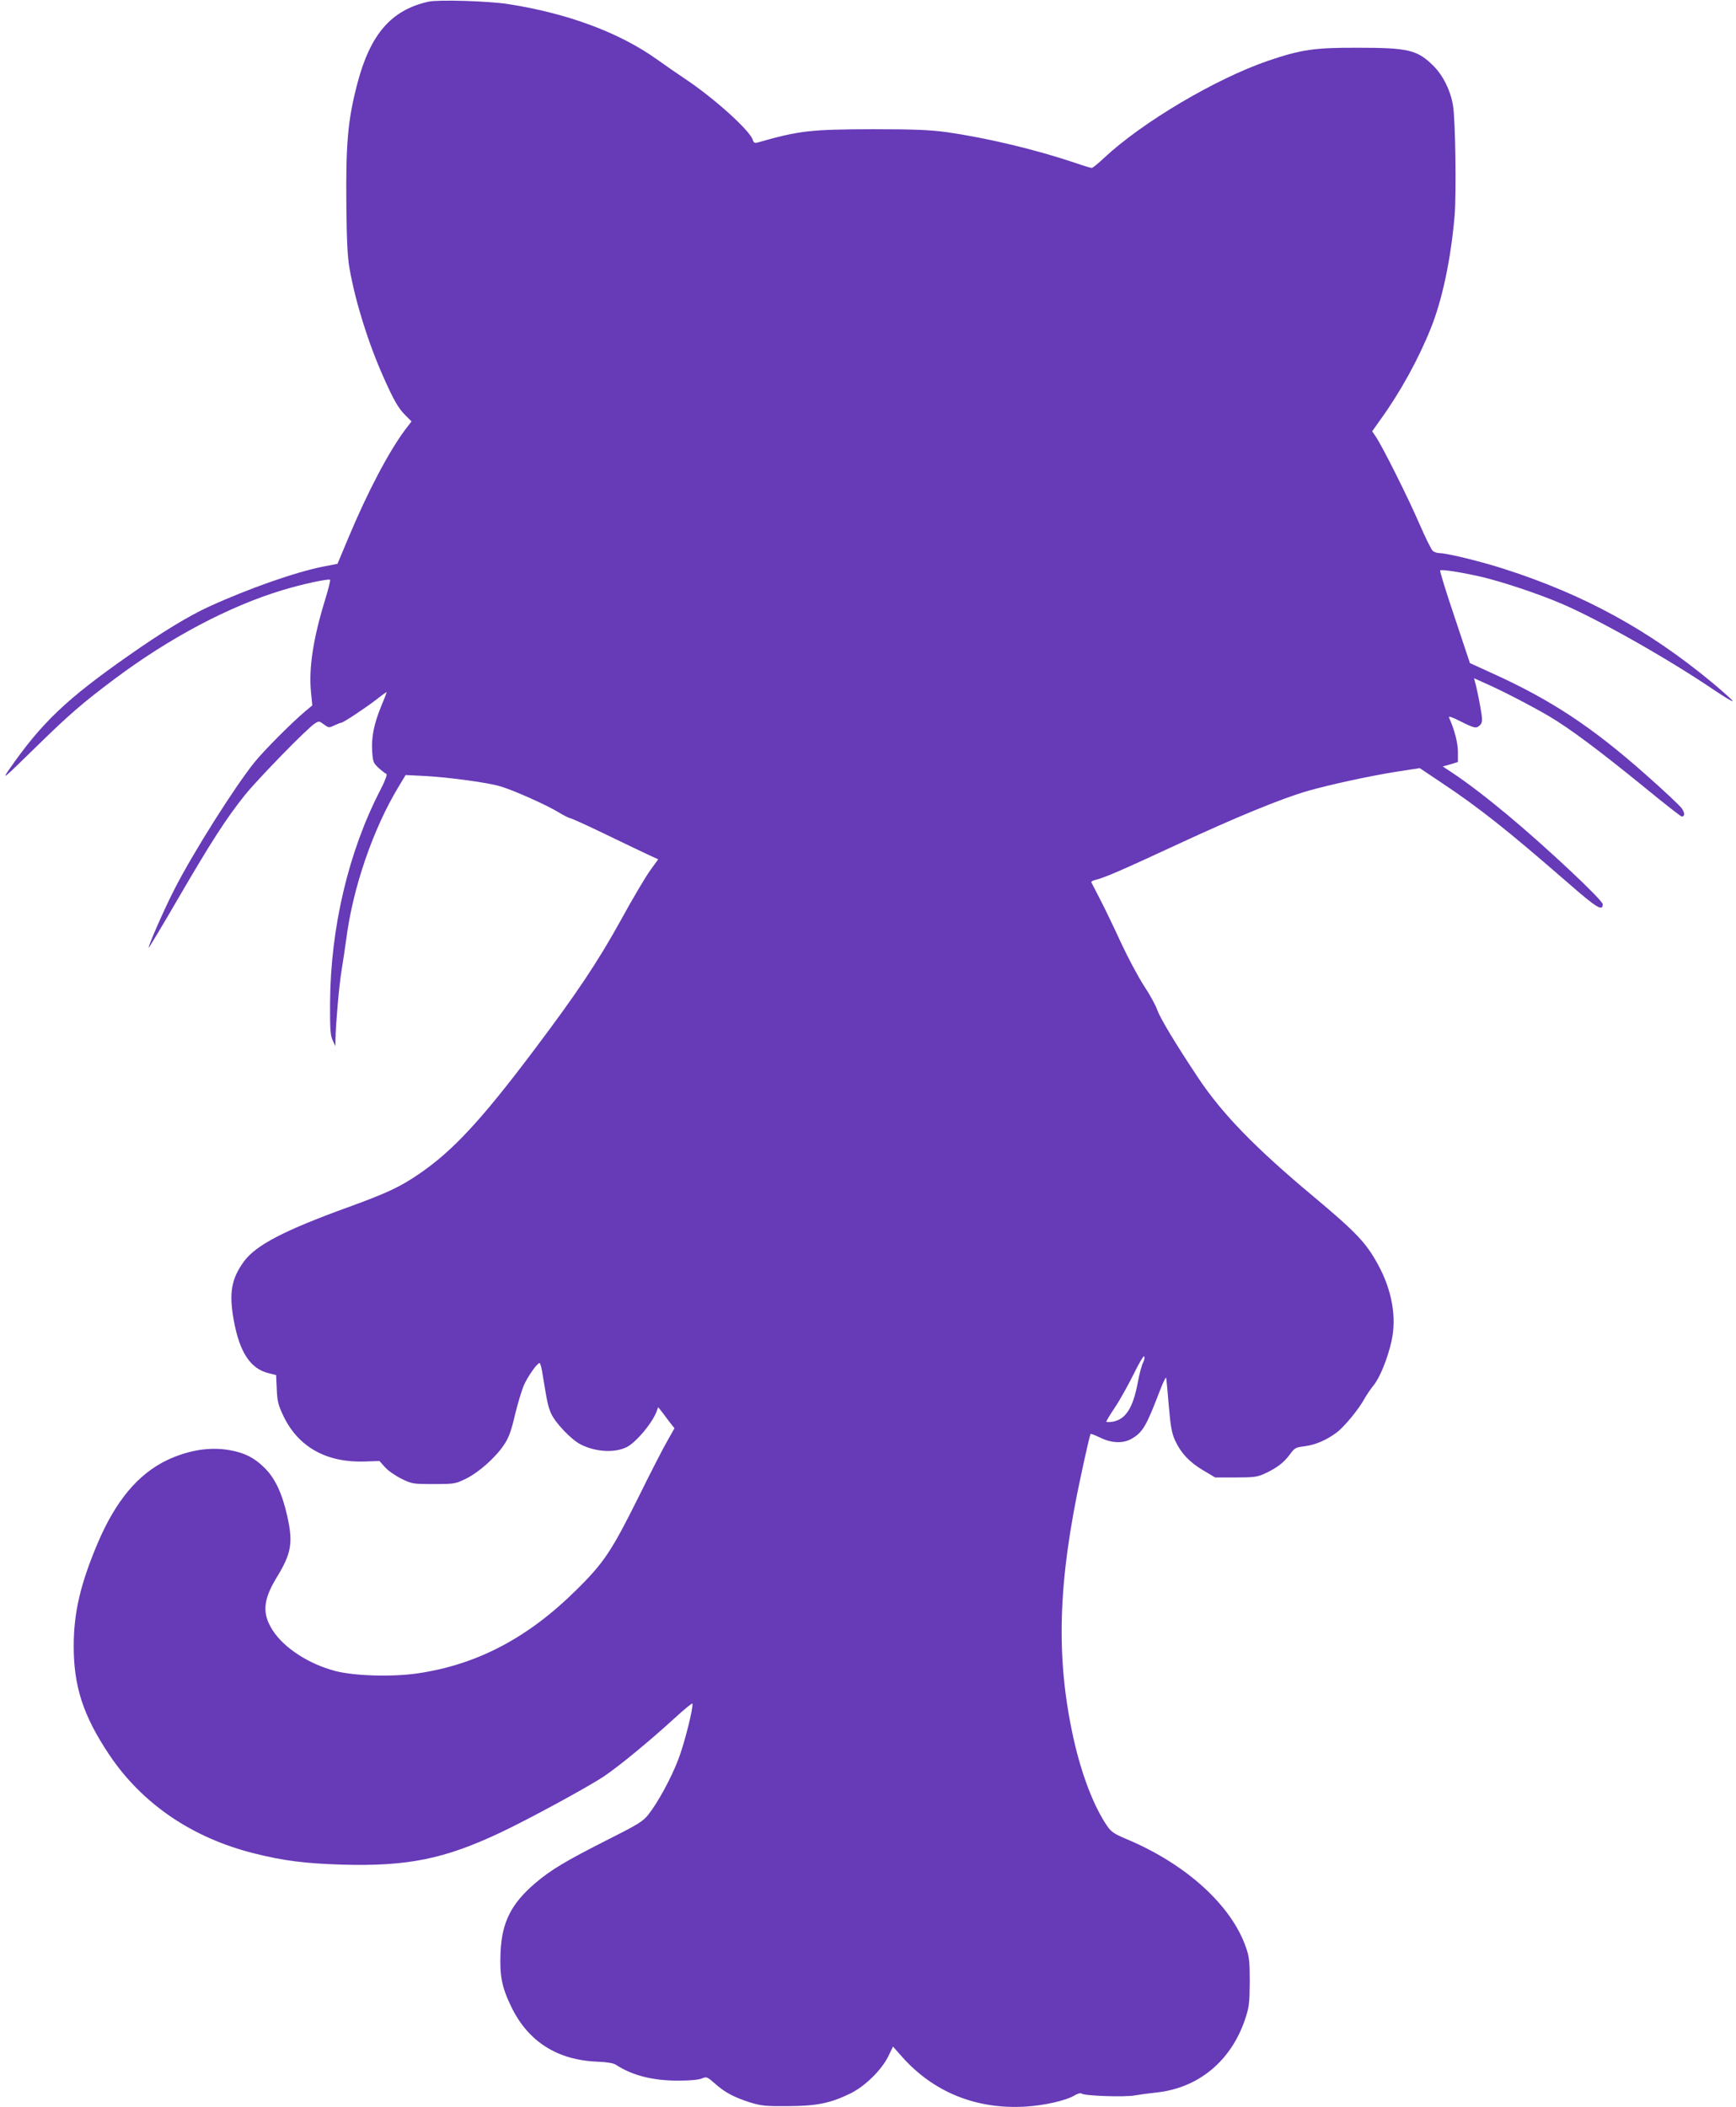 <?xml version="1.0" standalone="no"?>
<!DOCTYPE svg PUBLIC "-//W3C//DTD SVG 20010904//EN"
 "http://www.w3.org/TR/2001/REC-SVG-20010904/DTD/svg10.dtd">
<svg version="1.0" xmlns="http://www.w3.org/2000/svg"
 width="1055pt" height="1280pt" viewBox="0 0 1055 1280"
 preserveAspectRatio="xMidYMid meet">
<g transform="translate(0,1280) scale(0.1,-0.1)"
fill="#673ab7" stroke="none">
<path d="M2605 12790 c-227 -50 -355 -197 -434 -500 -58 -222 -70 -365 -66
-750 2 -200 7 -301 19 -370 35 -201 114 -454 206 -660 63 -142 91 -191 136
-235 l35 -35 -40 -52 c-100 -135 -227 -376 -345 -658 l-65 -155 -88 -17 c-166
-33 -450 -132 -695 -244 -120 -55 -285 -155 -483 -294 -382 -267 -532 -410
-730 -695 -45 -65 -34 -56 146 120 214 210 300 285 496 431 331 248 695 441
1016 538 120 37 284 72 293 64 3 -3 -11 -59 -31 -124 -73 -237 -99 -414 -85
-559 l8 -80 -42 -35 c-80 -67 -249 -236 -309 -310 -121 -150 -375 -552 -488
-774 -62 -121 -161 -347 -155 -353 1 -2 83 134 181 303 199 342 291 484 403
624 80 99 377 404 424 434 26 17 28 17 57 -5 29 -21 31 -21 64 -5 19 9 38 16
42 16 11 0 147 90 213 141 34 27 62 47 62 44 0 -2 -15 -42 -34 -87 -43 -104
-60 -188 -54 -274 4 -61 7 -69 39 -99 20 -18 41 -34 47 -36 7 -3 -7 -41 -38
-101 -192 -372 -301 -832 -304 -1288 -1 -163 2 -201 16 -230 l16 -35 1 50 c2
91 22 319 36 405 8 47 21 137 30 200 40 308 161 660 313 914 l47 78 120 -6
c145 -8 380 -40 453 -62 76 -21 286 -115 356 -158 33 -20 65 -36 71 -36 6 0
101 -43 211 -96 109 -53 227 -109 261 -125 l63 -29 -49 -68 c-27 -37 -109
-175 -181 -307 -139 -251 -268 -444 -533 -795 -316 -419 -487 -602 -687 -739
-118 -81 -195 -117 -425 -201 -396 -143 -568 -233 -641 -331 -78 -106 -93
-192 -64 -356 35 -195 100 -296 210 -324 l48 -12 4 -86 c3 -74 9 -97 42 -166
91 -187 263 -282 497 -273 l85 3 33 -37 c18 -21 63 -52 99 -70 65 -32 70 -33
197 -33 127 0 132 1 198 33 78 39 180 129 231 207 28 41 43 83 66 182 17 70
42 152 55 181 25 55 80 132 94 132 5 0 14 -35 20 -78 27 -164 31 -184 50 -228
26 -58 123 -160 181 -189 92 -46 207 -52 280 -15 57 30 153 144 180 215 l10
27 30 -38 c16 -22 38 -51 49 -65 l20 -25 -45 -80 c-25 -43 -101 -191 -169
-329 -167 -336 -214 -408 -384 -575 -292 -289 -601 -452 -962 -505 -155 -23
-389 -16 -504 15 -158 42 -305 137 -375 242 -68 103 -63 186 20 323 91 148
102 212 66 374 -32 142 -74 231 -140 296 -61 60 -120 90 -211 106 -121 21
-251 0 -380 -61 -177 -85 -313 -248 -423 -508 -104 -247 -144 -419 -144 -622
0 -245 58 -423 215 -658 200 -299 505 -507 883 -601 180 -45 308 -61 535 -68
397 -11 620 34 963 196 173 82 526 274 623 338 94 63 280 216 433 356 58 53
106 93 108 88 7 -21 -50 -249 -87 -342 -44 -114 -122 -257 -180 -331 -32 -41
-60 -59 -243 -151 -264 -134 -348 -184 -446 -267 -145 -124 -202 -237 -210
-418 -6 -144 7 -213 65 -332 102 -212 281 -325 525 -334 56 -2 95 -9 110 -18
100 -66 228 -98 383 -97 67 0 122 5 140 13 29 12 32 11 80 -31 59 -53 115 -83
215 -115 66 -20 93 -23 230 -22 175 1 256 18 376 76 89 43 189 141 231 224
l30 62 53 -60 c191 -216 450 -322 750 -305 116 7 245 36 298 67 21 13 38 17
46 12 17 -14 263 -22 321 -11 28 5 88 13 135 18 255 28 452 192 537 446 24 72
27 95 28 225 0 125 -3 154 -23 210 -88 256 -364 506 -723 657 -77 32 -96 45
-120 80 -80 116 -155 309 -204 528 -110 493 -97 952 46 1610 28 132 54 242 56
244 2 3 28 -7 59 -22 71 -35 143 -37 196 -4 63 38 85 76 164 282 21 55 39 93
41 85 2 -8 9 -85 16 -170 11 -127 18 -166 39 -212 35 -75 87 -131 172 -181
l71 -42 125 0 c109 0 131 3 175 23 74 34 118 68 153 116 29 40 36 44 86 50 68
8 136 37 199 84 49 37 138 146 173 212 11 19 34 53 51 74 38 46 85 161 109
267 33 145 4 311 -82 468 -72 132 -132 195 -391 412 -357 298 -556 503 -703
724 -139 209 -229 359 -248 412 -9 27 -46 94 -82 148 -35 55 -96 169 -136 255
-39 85 -95 202 -125 260 -30 58 -55 108 -57 111 -2 4 10 10 25 14 56 13 165
61 508 220 347 161 622 274 781 320 128 37 385 93 540 117 l142 22 133 -89
c228 -152 395 -284 762 -603 181 -158 217 -180 217 -135 0 25 -341 345 -580
544 -130 108 -247 197 -333 254 l-59 39 46 13 46 14 0 62 c0 54 -21 135 -54
208 -5 11 17 4 70 -23 86 -43 96 -45 119 -22 12 13 14 27 9 63 -7 49 -29 161
-40 198 l-6 23 58 -26 c102 -44 295 -144 400 -206 125 -74 303 -207 582 -434
117 -96 217 -174 222 -174 20 0 20 22 0 50 -11 16 -110 109 -220 206 -324 287
-573 452 -931 614 l-136 62 -93 279 c-52 153 -91 281 -88 284 7 8 134 -12 255
-40 129 -31 336 -100 478 -160 228 -97 653 -337 937 -530 60 -40 108 -69 108
-64 0 5 -56 55 -124 112 -386 320 -779 535 -1262 690 -142 46 -351 97 -396 97
-13 0 -31 6 -40 13 -9 6 -46 82 -83 167 -68 158 -230 481 -267 532 l-19 28 48
68 c122 168 233 370 308 557 70 173 122 420 145 685 11 135 5 586 -10 670 -15
91 -60 181 -118 239 -98 98 -153 111 -459 111 -266 1 -346 -11 -549 -80 -317
-109 -763 -373 -994 -589 -35 -34 -70 -61 -75 -61 -6 0 -51 13 -99 30 -243 82
-538 152 -781 187 -105 14 -192 18 -450 18 -381 -1 -446 -8 -702 -81 -16 -4
-23 -1 -28 16 -18 58 -236 254 -410 370 -44 29 -123 84 -175 121 -228 162
-541 278 -900 334 -120 19 -426 28 -485 15z m4342 -8267 c-9 -16 -23 -70 -32
-119 -29 -156 -73 -225 -151 -240 -19 -3 -37 -4 -40 -1 -3 2 21 42 52 88 31
46 81 137 113 201 31 64 60 113 64 109 5 -5 2 -22 -6 -38z"/>
</g>
</svg>

